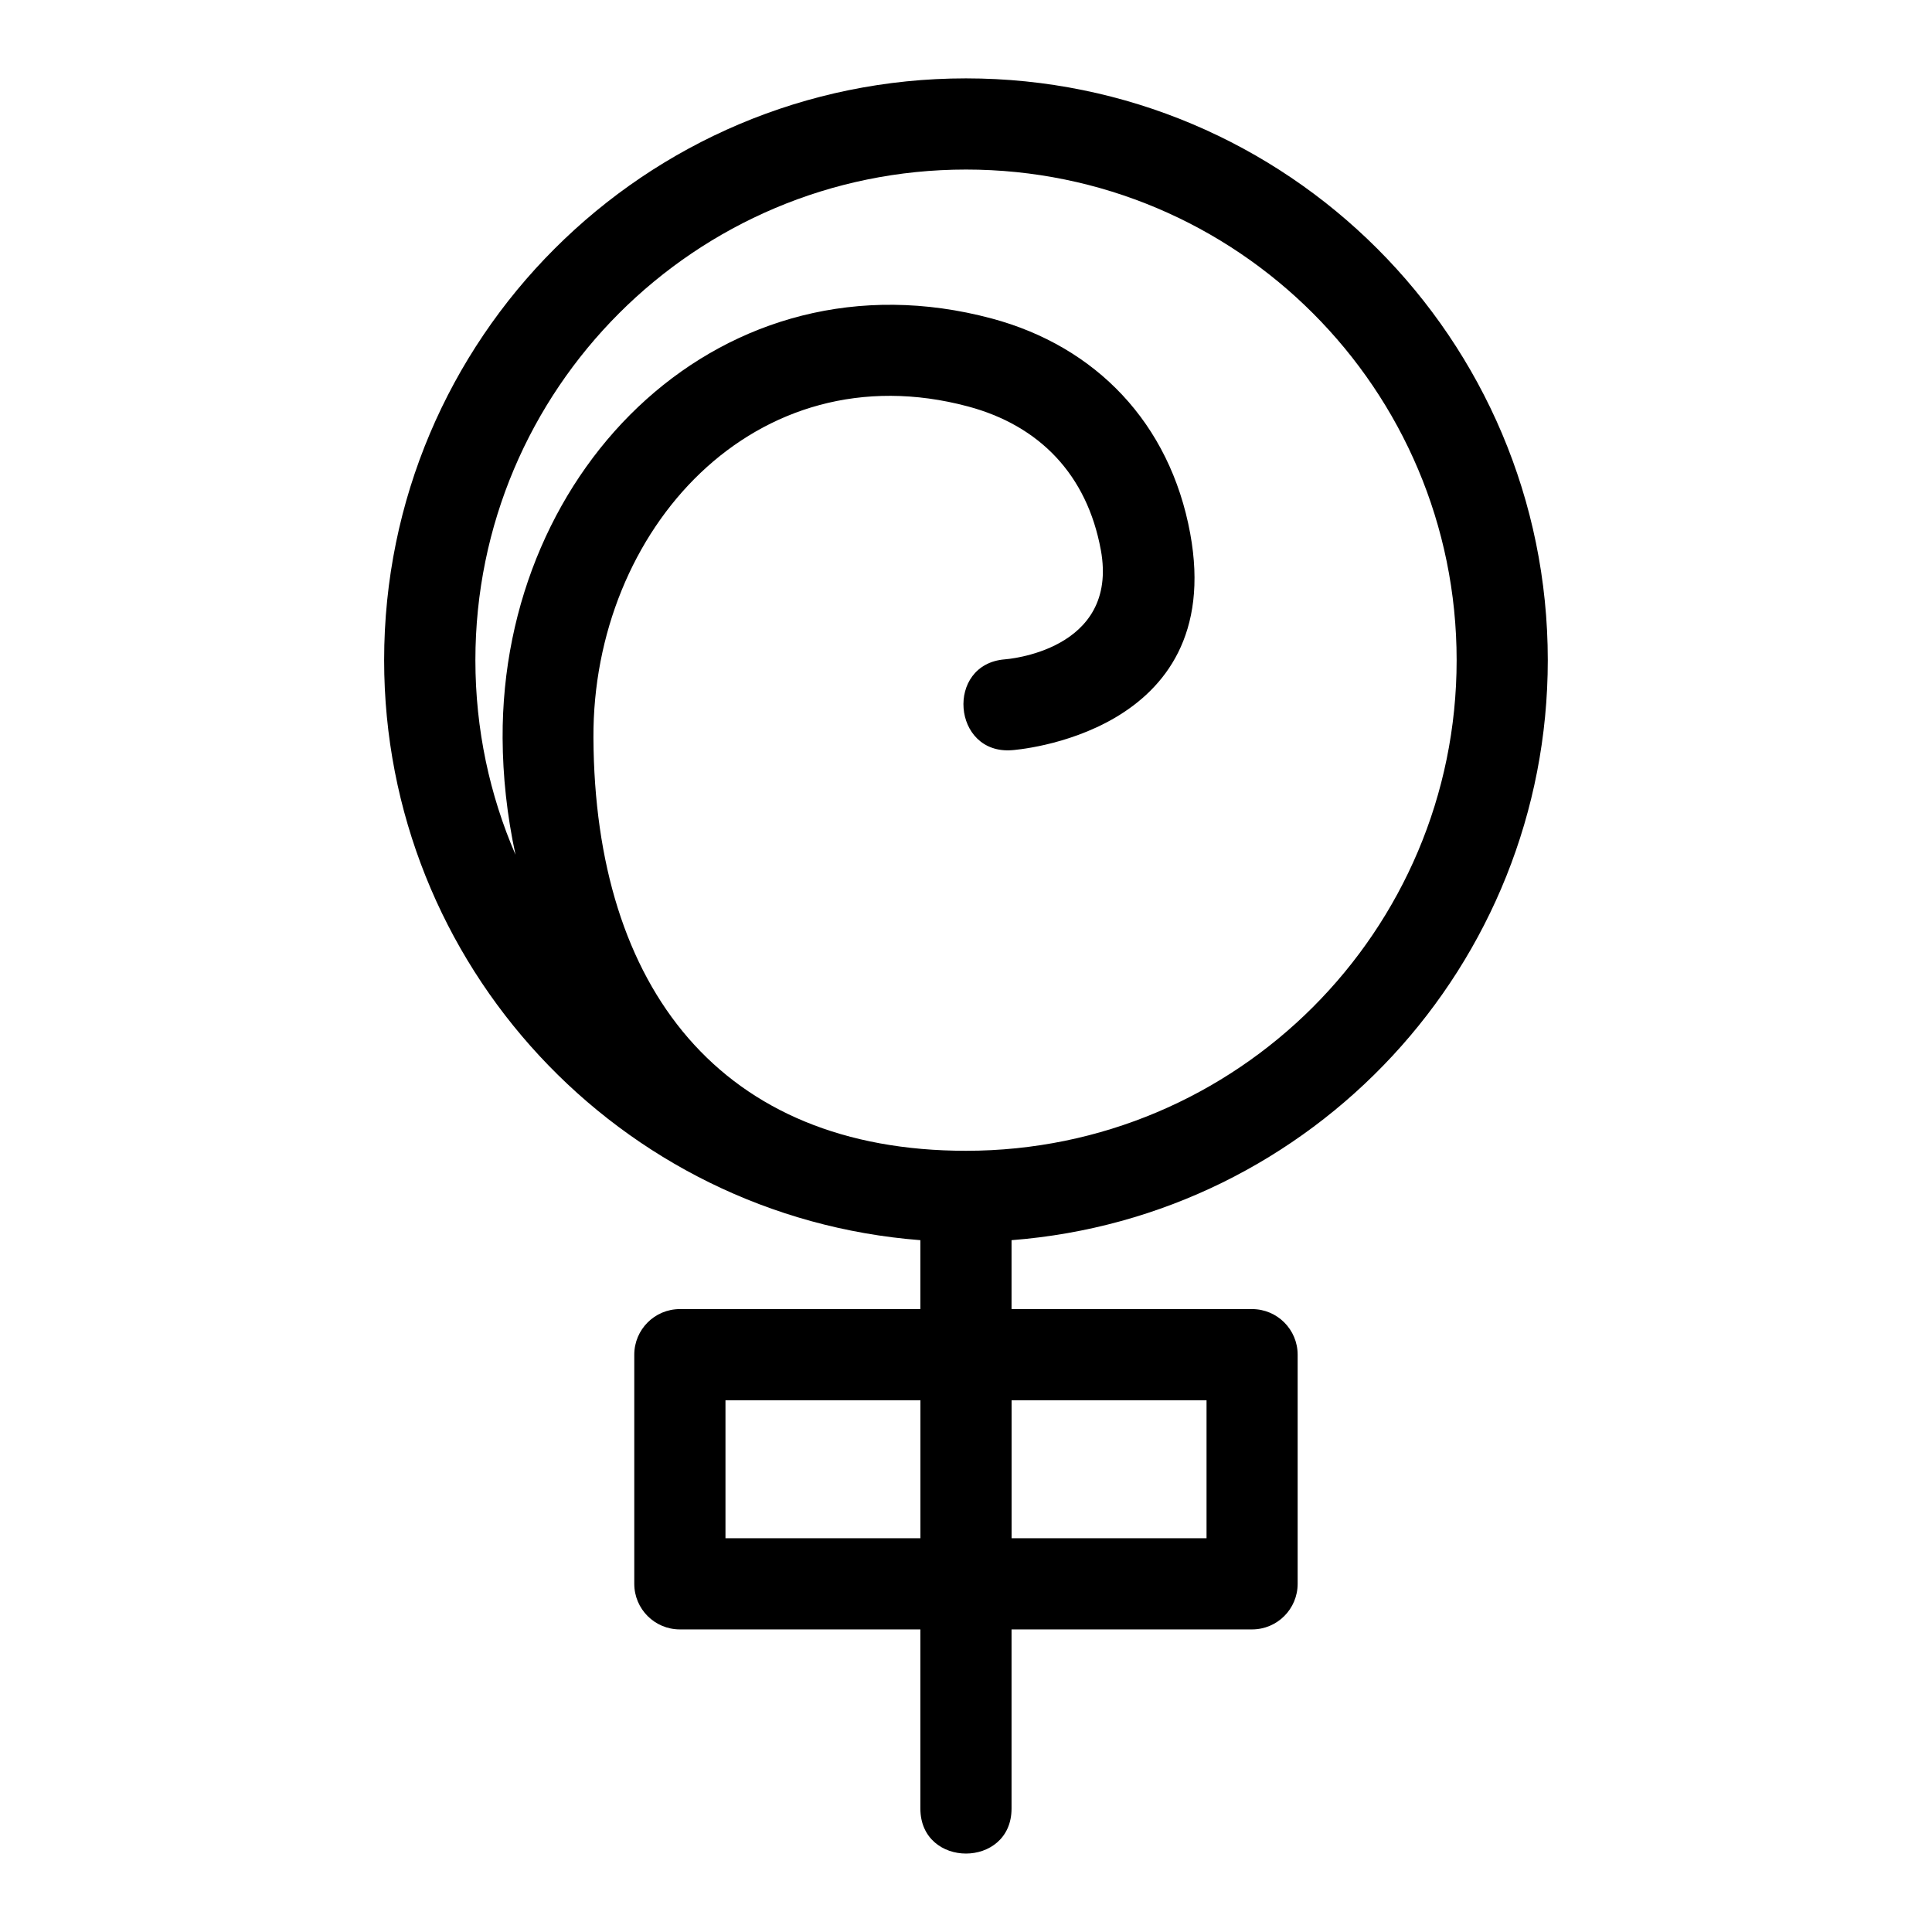 <?xml version="1.0" encoding="UTF-8"?>
<!-- Uploaded to: SVG Repo, www.svgrepo.com, Generator: SVG Repo Mixer Tools -->
<svg fill="#000000" width="800px" height="800px" version="1.1" viewBox="144 144 512 512" xmlns="http://www.w3.org/2000/svg">
 <path d="m400 164.77c85.152 0 154.18 69.031 154.18 154.18 0 80.797-62.309 147.53-142.11 153.71v18.262h63.742c6.672 0 12.078 5.414 12.078 12.086v60.715c0 6.676-5.41 12.086-12.078 12.086h-63.742v47.473c0 15.906-24.16 15.906-24.16 0v-47.473h-63.742c-6.672 0-12.078-5.41-12.078-12.086v-60.715c0-6.672 5.41-12.086 12.078-12.086h63.742v-18.262c-79.797-6.184-142.11-72.918-142.11-153.71 0-85.152 69.031-154.18 154.18-154.18zm-12.078 386.88v-36.555h-51.664v36.555zm24.16-36.555v36.555h51.664v-36.555zm23.641-225.38c-3.664-19.93-16.258-32.938-35.18-38-56.332-15.066-99.555 32.668-99.277 87.848 0.34 66.402 33.926 109.41 98.738 109.41 71.805 0 130.02-58.207 130.02-130.02 0-71.805-58.215-130.02-130.02-130.02-71.805 0-130.02 58.215-130.02 130.02 0 18.32 3.789 35.758 10.629 51.562-2.273-10.52-3.363-20.875-3.414-30.859-0.363-72.223 58.73-130.2 129.58-111.26 27.652 7.402 47.266 27.742 52.637 56.969 9.848 53.566-47.062 57.43-47.223 57.441-15.848 1.23-17.734-22.812-1.887-24.07 0.082-0.008 30.371-2.082 25.422-29.027z"/>
</svg>